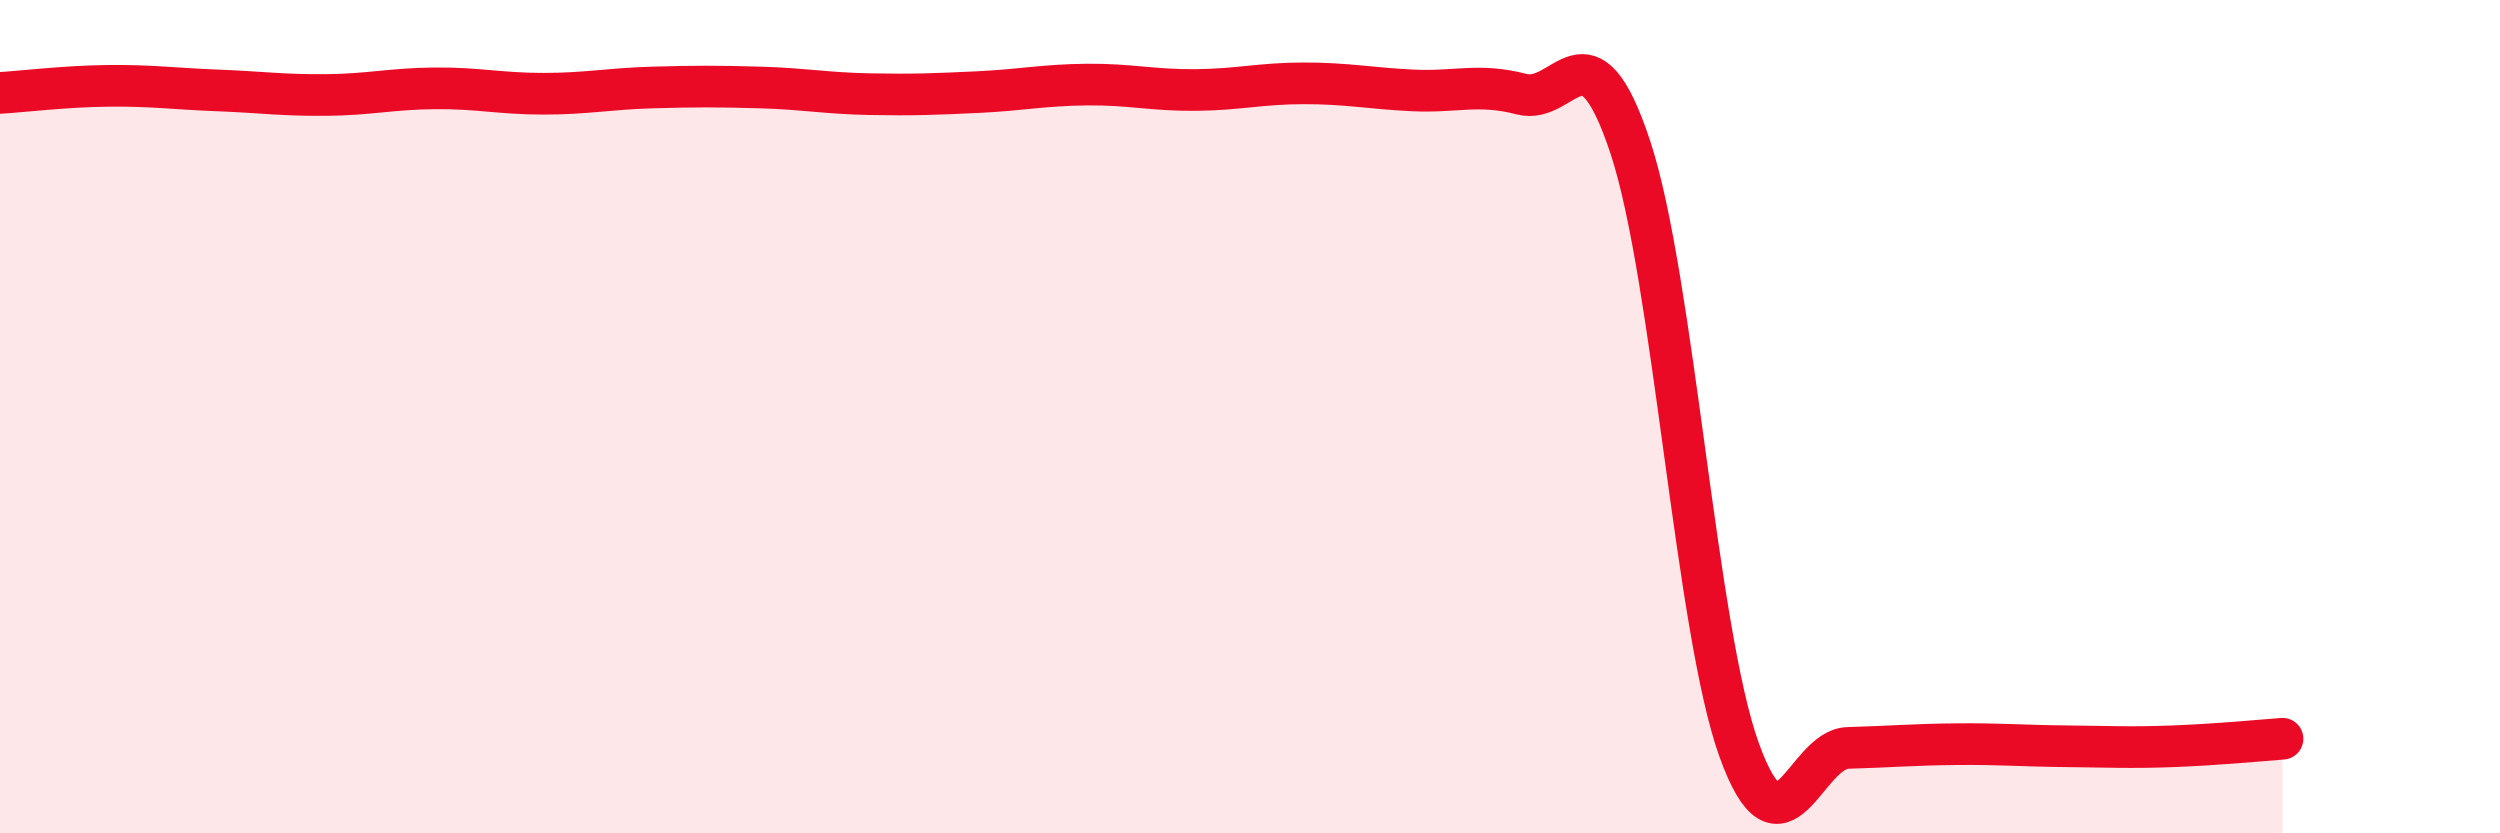 
    <svg width="60" height="20" viewBox="0 0 60 20" xmlns="http://www.w3.org/2000/svg">
      <path
        d="M 0,2.23 C 0.52,2.2 1.57,2.07 2.61,2.06 C 3.65,2.05 4.18,2.13 5.22,2.17 C 6.26,2.21 6.79,2.29 7.83,2.28 C 8.87,2.27 9.39,2.13 10.43,2.12 C 11.47,2.11 12,2.25 13.04,2.25 C 14.08,2.25 14.61,2.13 15.65,2.1 C 16.69,2.07 17.22,2.07 18.26,2.1 C 19.3,2.13 19.83,2.24 20.87,2.26 C 21.91,2.28 22.44,2.26 23.48,2.21 C 24.52,2.16 25.05,2.04 26.09,2.03 C 27.13,2.02 27.66,2.17 28.7,2.16 C 29.74,2.15 30.26,2 31.3,2 C 32.34,2 32.87,2.12 33.91,2.17 C 34.95,2.22 35.48,1.99 36.52,2.26 C 37.56,2.53 38.09,0.39 39.13,3.54 C 40.17,6.69 40.7,15.12 41.74,18 C 42.78,20.88 43.31,17.98 44.35,17.95 C 45.39,17.92 45.92,17.87 46.96,17.86 C 48,17.85 48.53,17.9 49.57,17.91 C 50.61,17.92 51.13,17.95 52.17,17.91 C 53.21,17.87 54.26,17.77 54.78,17.73L54.78 20L0 20Z"
        fill="#EB0A25"
        opacity="0.1"
        stroke-linecap="round"
        stroke-linejoin="round"
      />
      <path
        d="M 0,2.23 C 0.52,2.2 1.57,2.07 2.61,2.06 C 3.65,2.05 4.18,2.13 5.22,2.17 C 6.26,2.21 6.79,2.29 7.83,2.28 C 8.87,2.27 9.39,2.13 10.43,2.12 C 11.47,2.11 12,2.25 13.04,2.25 C 14.08,2.25 14.61,2.13 15.65,2.1 C 16.69,2.07 17.22,2.07 18.26,2.1 C 19.3,2.13 19.83,2.24 20.87,2.26 C 21.91,2.28 22.44,2.26 23.48,2.21 C 24.52,2.16 25.05,2.04 26.09,2.03 C 27.13,2.02 27.66,2.17 28.7,2.16 C 29.74,2.15 30.26,2 31.3,2 C 32.34,2 32.87,2.12 33.91,2.17 C 34.95,2.22 35.48,1.99 36.52,2.26 C 37.56,2.53 38.09,0.39 39.13,3.54 C 40.17,6.69 40.7,15.12 41.74,18 C 42.78,20.88 43.31,17.98 44.35,17.95 C 45.39,17.92 45.92,17.87 46.96,17.86 C 48,17.85 48.53,17.9 49.57,17.91 C 50.61,17.92 51.13,17.95 52.17,17.91 C 53.21,17.87 54.26,17.77 54.78,17.73"
        stroke="#EB0A25"
        stroke-width="1"
        fill="none"
        stroke-linecap="round"
        stroke-linejoin="round"
      />
    </svg>
  